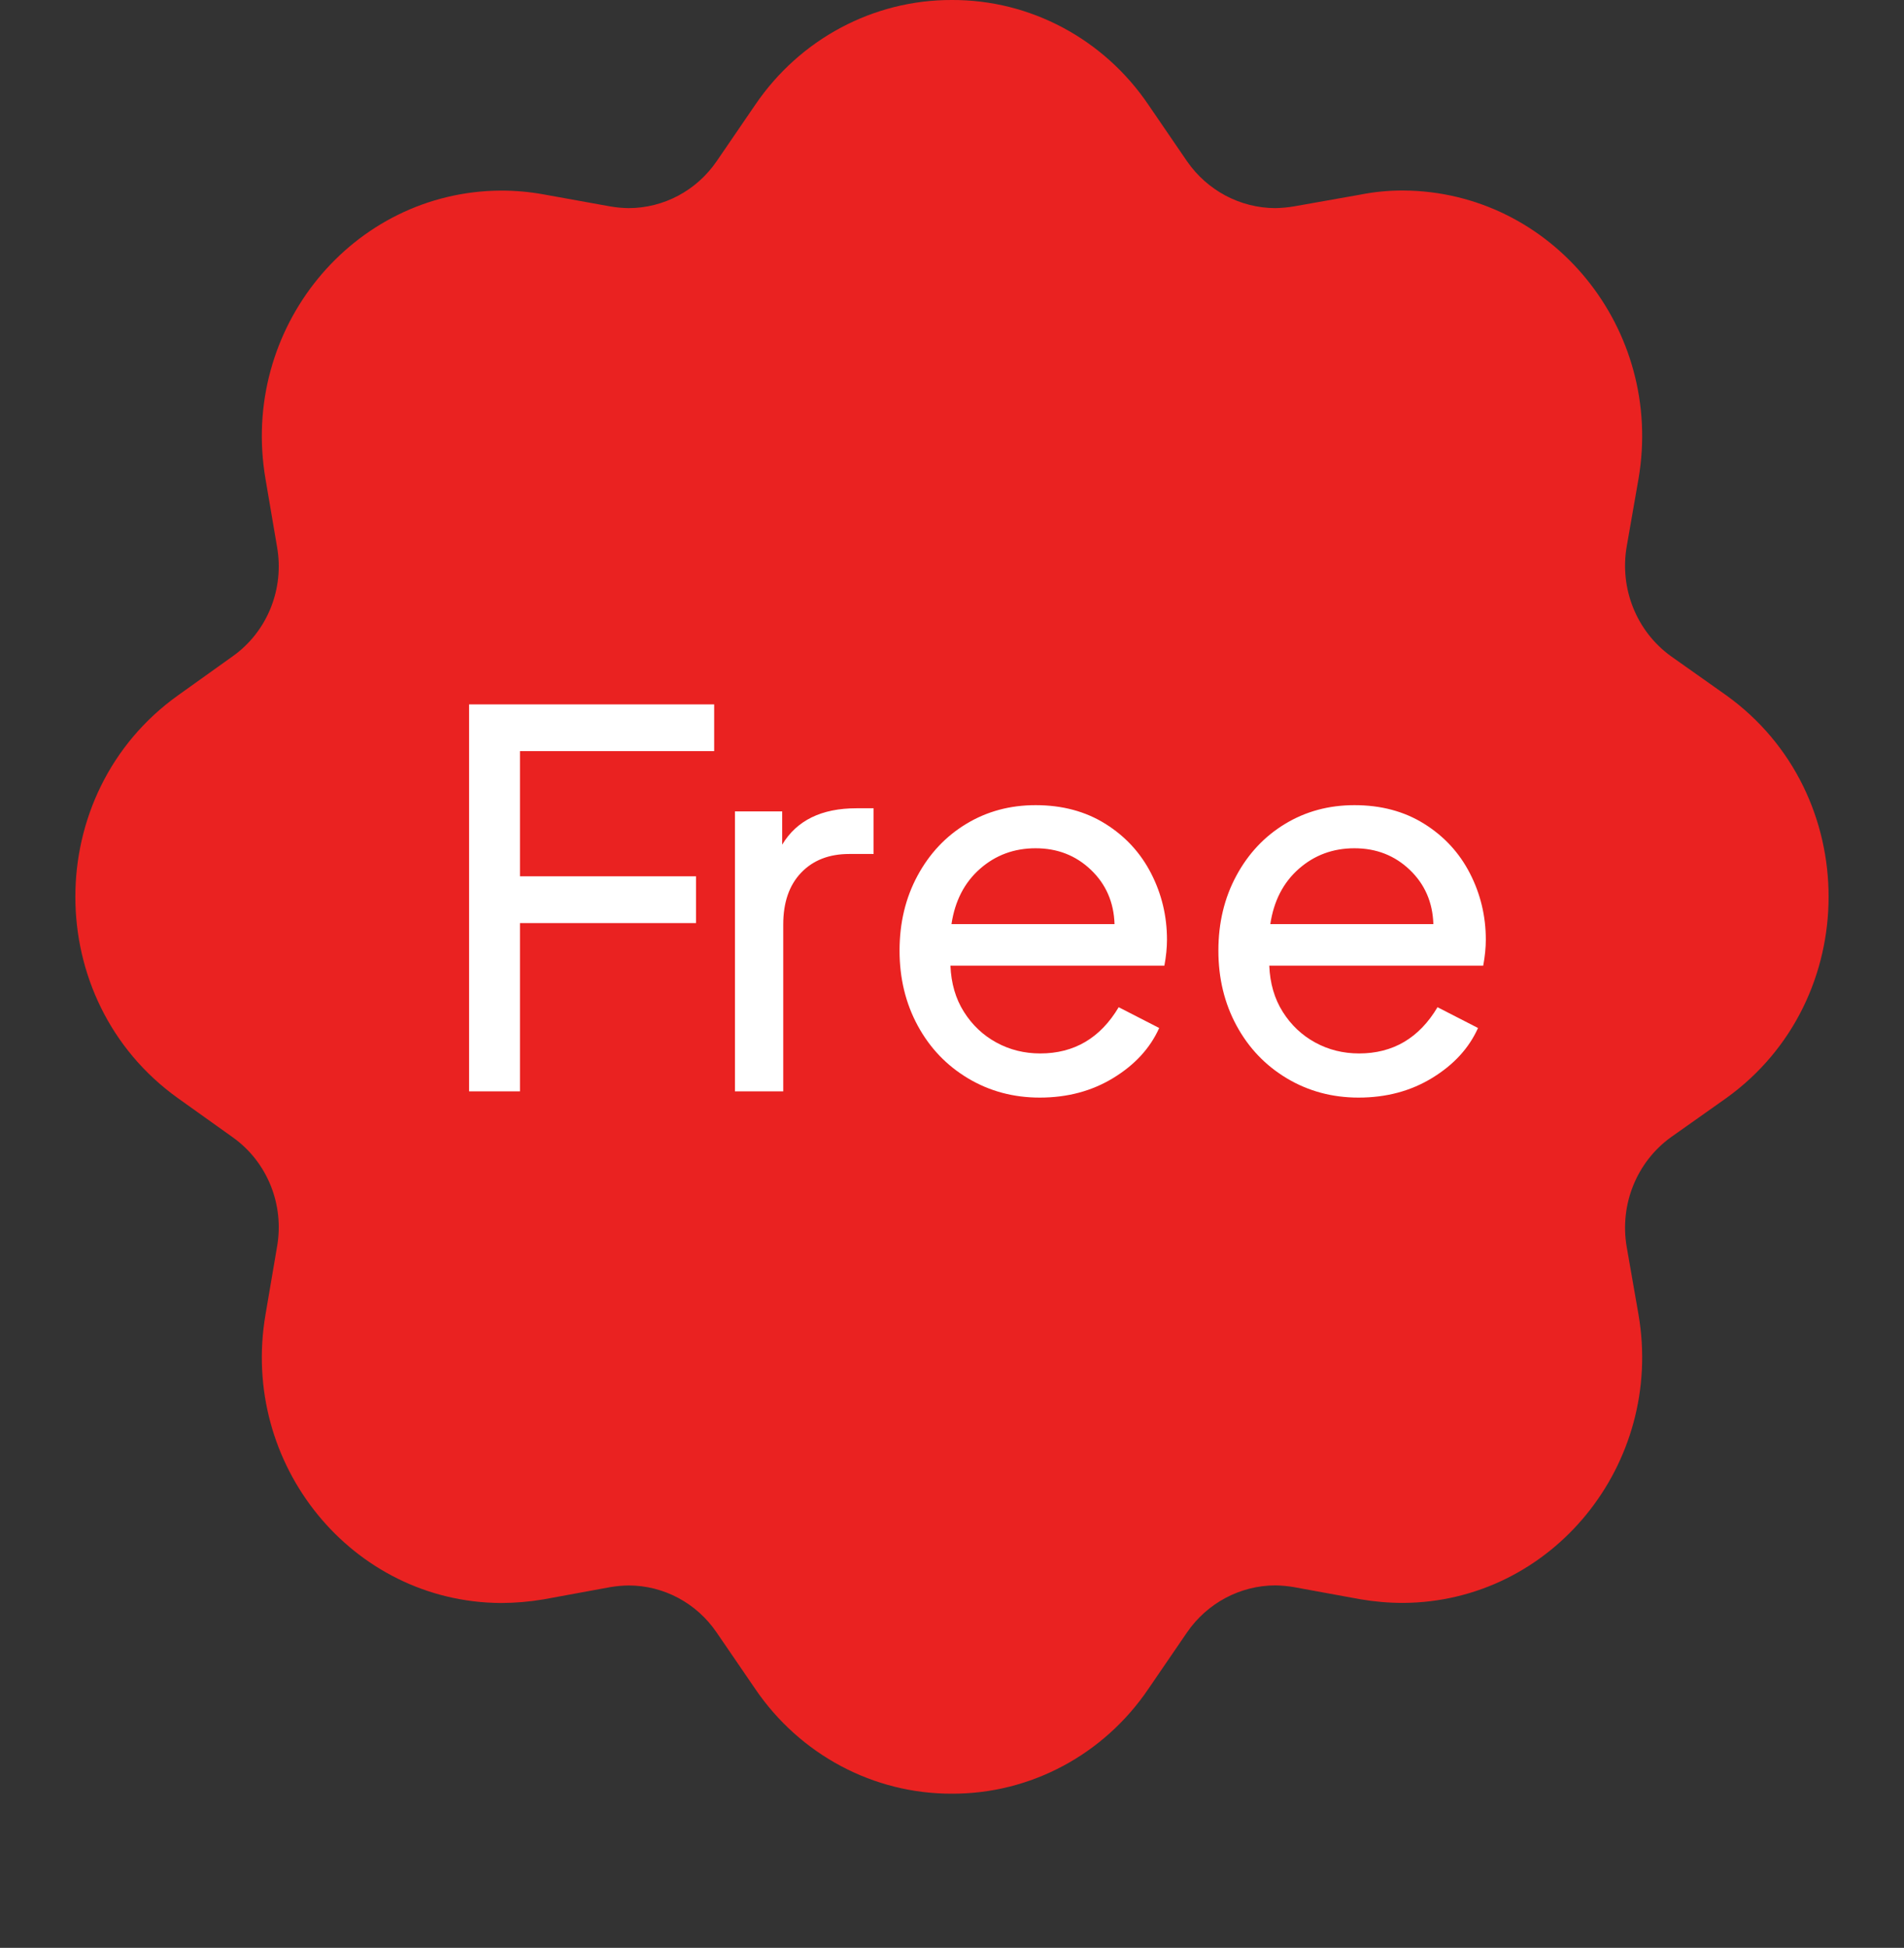 <svg viewBox="0 0 44 45" height="45" width="44" version="1.1" fill="none" xmlns:xlink="http://www.w3.org/1999/xlink" xmlns="http://www.w3.org/2000/svg"><rect x="0" y="0" width="44" height="45" fill="#333333" stroke="none"/><defs><clipPath id="master_svg0_220_203040"><rect rx="0" height="45" width="44" y="0" x="0"></rect></clipPath></defs><g clip-path="url(#master_svg0_220_203040)"><g><path fill-opacity="1" fill="#EA2221" d="M17.451,39.015L16.562,37.716C16.099,37.035,15.339,36.628,14.527,36.628C14.384,36.63,14.24,36.643,14.098,36.667L12.562,36.949C12.237,37.004,11.909,37.032,11.579,37.033C8.138,37.016,5.54,33.834,6.136,30.367L6.402,28.804C6.575,27.829,6.176,26.842,5.381,26.276L4.11,25.369C0.952,23.11,0.952,18.326,4.11,16.067L5.381,15.159C6.176,14.594,6.575,13.606,6.402,12.632L6.136,11.068C5.54,7.602,8.138,4.42,11.579,4.403C11.909,4.403,12.238,4.432,12.562,4.491L14.098,4.768C14.24,4.793,14.384,4.806,14.527,4.808C15.338,4.807,16.097,4.403,16.562,3.724L17.451,2.424C18.485,0.901,20.184,-0.005,21.996,0C23.809,-0.007,25.51,0.9,26.541,2.424L27.43,3.724C27.899,4.402,28.66,4.806,29.473,4.808C29.616,4.805,29.76,4.792,29.902,4.768L31.438,4.496C31.762,4.432,32.091,4.4,32.421,4.401C35.862,4.418,38.46,7.6,37.864,11.066L37.591,12.63C37.425,13.604,37.823,14.588,38.612,15.158L39.895,16.065C43.045,18.329,43.045,23.103,39.895,25.367L38.612,26.274C37.823,26.844,37.425,27.828,37.591,28.802L37.864,30.366C38.46,33.832,35.862,37.014,32.421,37.031C32.091,37.031,31.763,37.002,31.438,36.947L29.902,36.666C29.76,36.642,29.616,36.629,29.473,36.626C28.66,36.628,27.898,37.033,27.43,37.714L26.541,39.013C25.51,40.538,23.809,41.445,21.996,41.438C20.184,41.443,18.485,40.537,17.451,39.015Z"></path></g><g><path fill-opacity="1" fill="#FFFFFF" d="M10.84,16.273L16.504,16.273L16.504,17.353L12.016,17.353L12.016,20.245L16.084,20.245L16.084,21.325L12.016,21.325L12.016,25.213L10.84,25.213L10.84,16.273ZM16.984,18.745L18.076,18.745L18.076,19.513Q18.58,18.673,19.792,18.673L20.188,18.673L20.188,19.729L19.624,19.729Q18.928,19.729,18.514,20.161Q18.1,20.593,18.1,21.361L18.1,25.213L16.984,25.213L16.984,18.745ZM24.028,25.357Q23.116,25.357,22.372,24.913Q21.628,24.469,21.208,23.695Q20.788,22.921,20.788,21.961Q20.788,21.001,21.202,20.233Q21.616,19.465,22.33,19.033Q23.044,18.601,23.932,18.601Q24.856,18.601,25.546,19.033Q26.236,19.465,26.602,20.179Q26.968,20.893,26.968,21.709Q26.968,21.985,26.908,22.309L21.964,22.309Q21.988,22.921,22.276,23.377Q22.564,23.833,23.026,24.085Q23.488,24.337,24.04,24.337Q25.216,24.337,25.852,23.269L26.788,23.749Q26.476,24.445,25.732,24.901Q24.988,25.357,24.028,25.357ZM25.756,21.349Q25.732,20.593,25.21,20.095Q24.688,19.597,23.932,19.597Q23.188,19.597,22.648,20.071Q22.108,20.545,21.988,21.349L25.756,21.349ZM31.396,25.357Q30.484,25.357,29.74,24.913Q28.996,24.469,28.576,23.695Q28.156,22.921,28.156,21.961Q28.156,21.001,28.57,20.233Q28.984,19.465,29.698,19.033Q30.412,18.601,31.3,18.601Q32.224,18.601,32.914,19.033Q33.604,19.465,33.97,20.179Q34.336,20.893,34.336,21.709Q34.336,21.985,34.276,22.309L29.332,22.309Q29.356,22.921,29.644,23.377Q29.932,23.833,30.394,24.085Q30.856,24.337,31.408,24.337Q32.584,24.337,33.22,23.269L34.156,23.749Q33.844,24.445,33.1,24.901Q32.356,25.357,31.396,25.357ZM33.124,21.349Q33.1,20.593,32.578,20.095Q32.056,19.597,31.3,19.597Q30.556,19.597,30.016,20.071Q29.476,20.545,29.356,21.349L33.124,21.349Z"></path></g></g></svg>